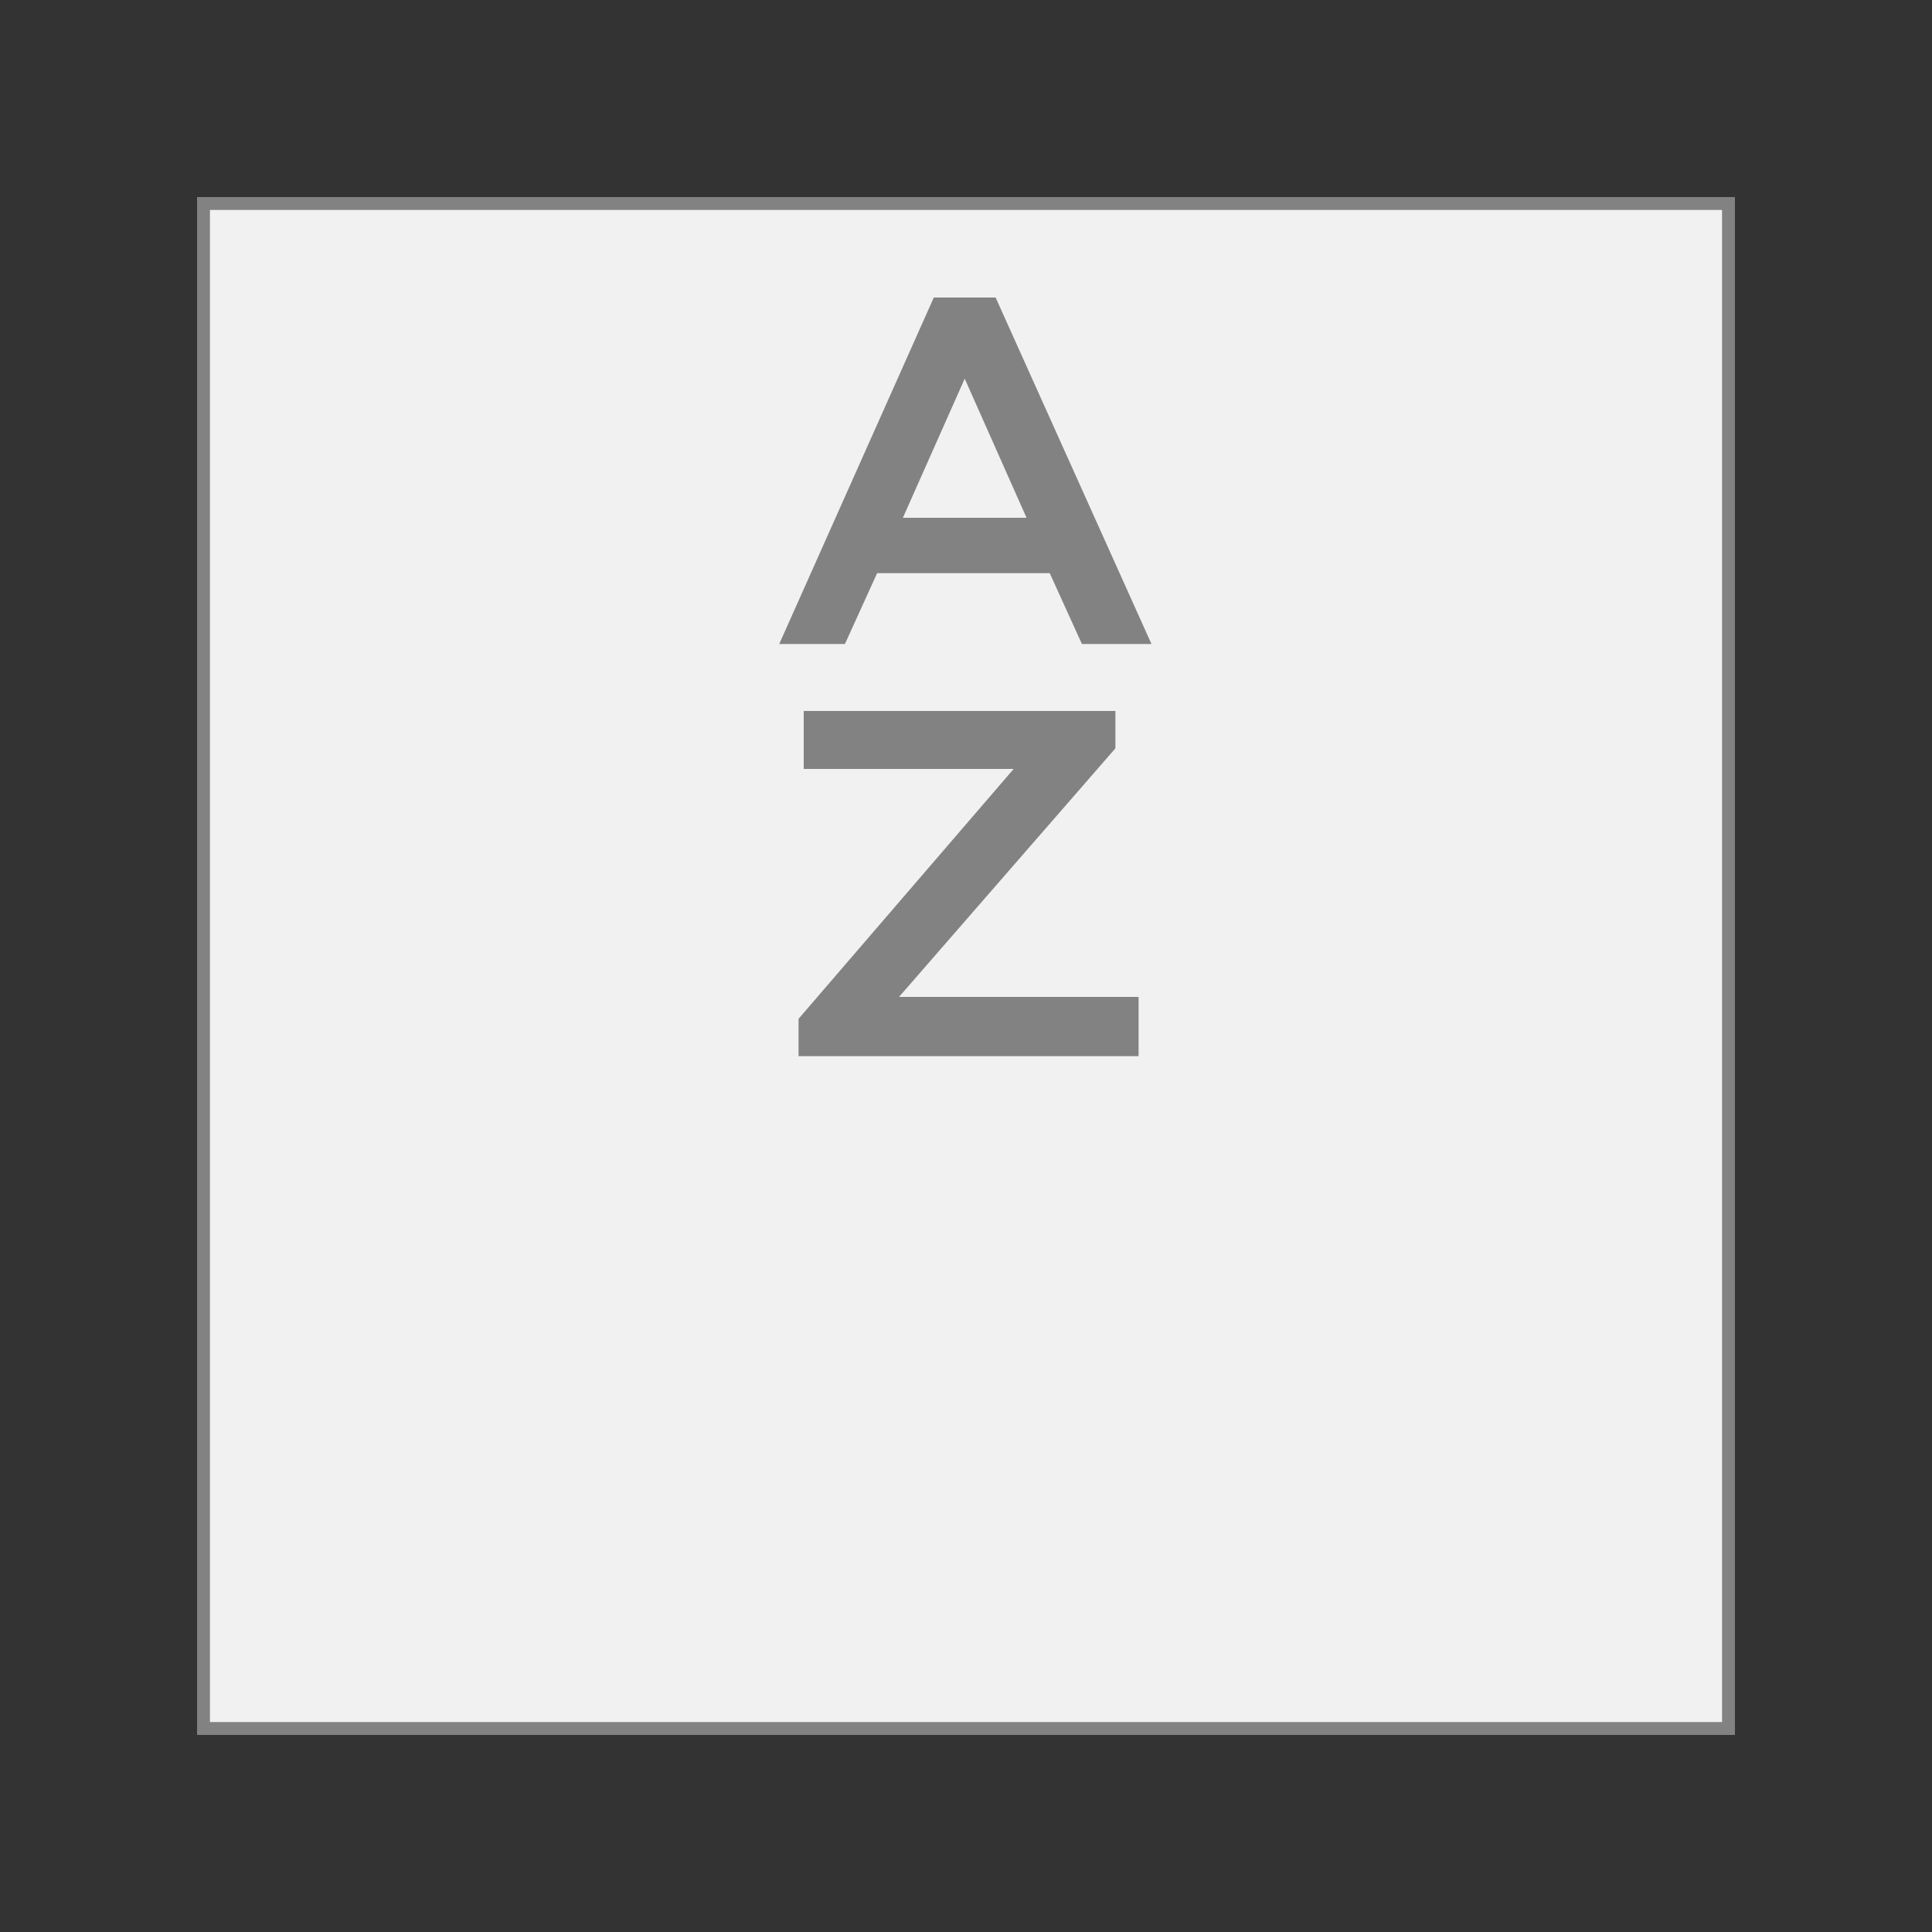 <?xml version="1.0" encoding="UTF-8"?>
<svg id="Capa_1" xmlns="http://www.w3.org/2000/svg" version="1.1" viewBox="0 0 150 150">
  <rect x="0" y="0" width="150" height="150" fill="#333333" stroke="none"/>
  <!-- Generator: Adobe Illustrator 29.8.1, SVG Export Plug-In . SVG Version: 2.1.1 Build 2)  -->
  <defs>
    <style>
      .st0 {
        fill: #f1f1f1;
        stroke: #828282;
        stroke-miterlimit: 10;
      }

      .st1 {
        fill: #828282;
      }
    </style>
  </defs>
  <rect class="st0" x="15.8" y="15.8" width="118.4" height="118.4"/>
  <g>
    <path class="st1" d="M81.6,44.5h-13.5l-2.5,5.5h-5.1l12-26.9h4.8l12.1,26.9h-5.4l-2.5-5.5h0ZM79.7,40.2l-4.8-10.8-4.8,10.8h9.7,0Z"/>
    <path class="st1" d="M88.4,82h-26.4v-2.9l16.7-19.4h-16.3v-4.5h24.2v2.9l-16.8,19.3h18.6v4.5h0Z"/>
  </g>
</svg>